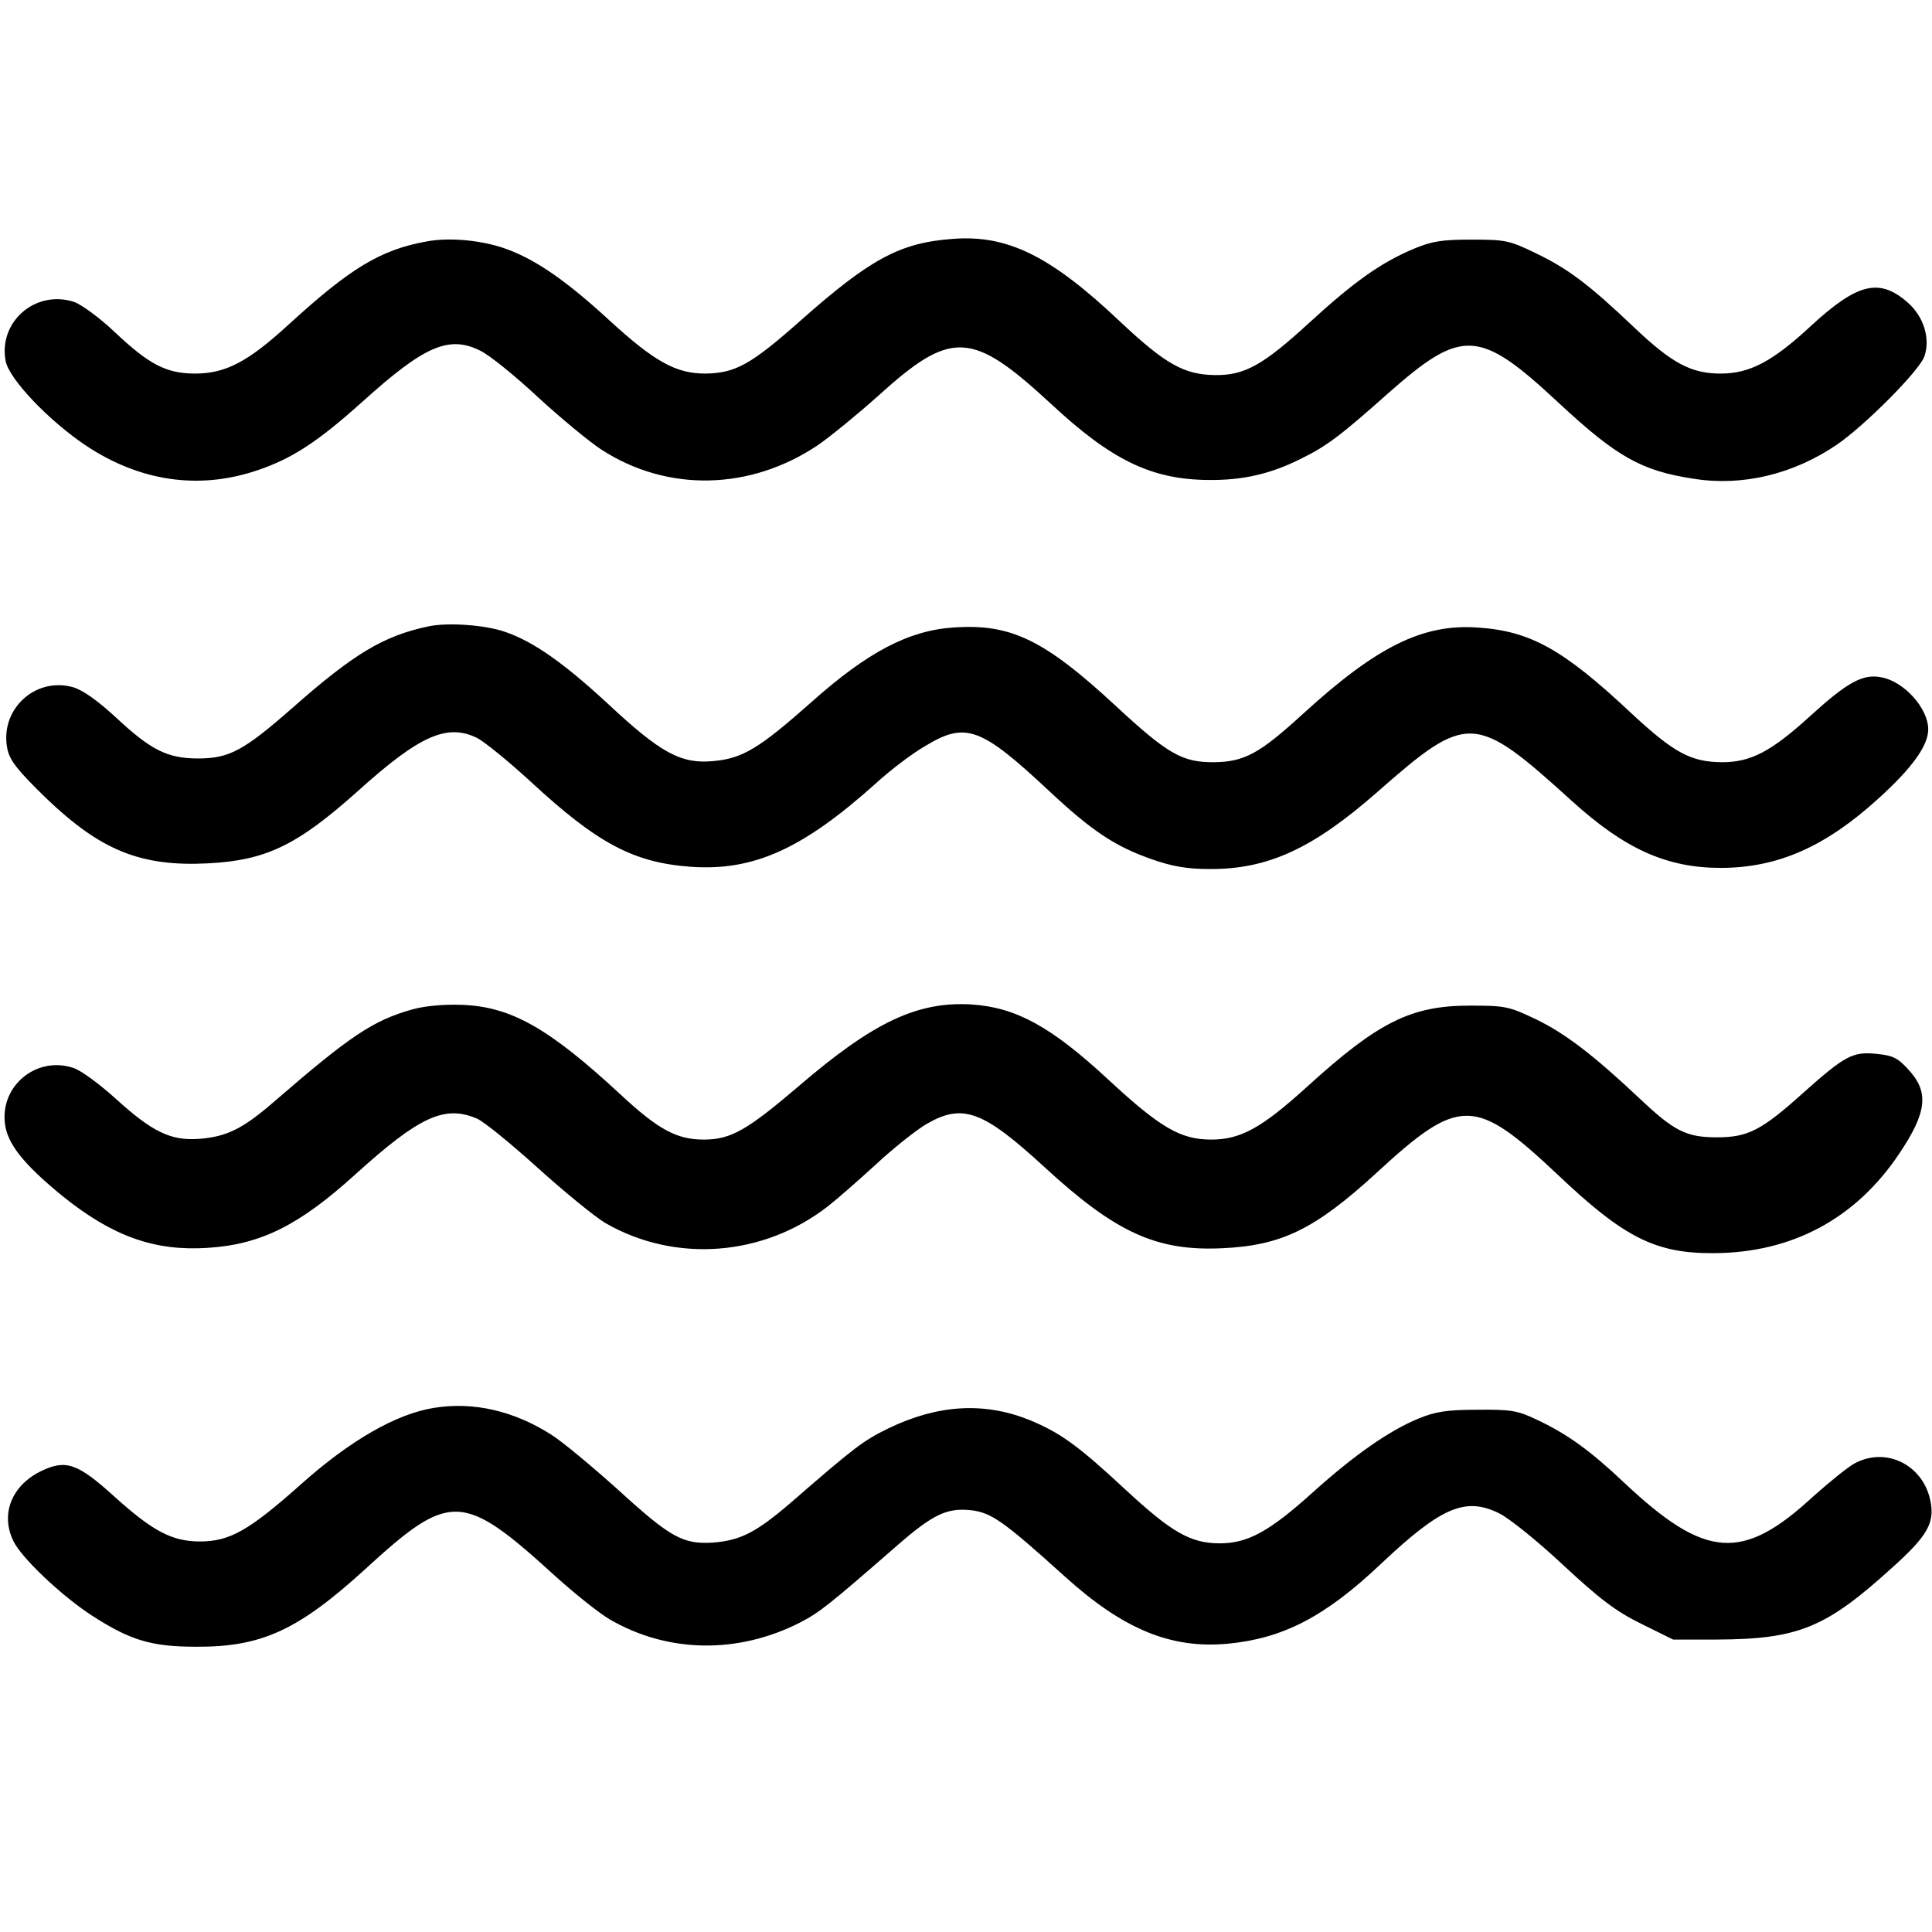 <?xml version="1.0" standalone="no"?>
<!DOCTYPE svg PUBLIC "-//W3C//DTD SVG 20010904//EN"
 "http://www.w3.org/TR/2001/REC-SVG-20010904/DTD/svg10.dtd">
<svg version="1.0" xmlns="http://www.w3.org/2000/svg"
 width="512pt" height="512pt" viewBox="0 0 512 512"
 preserveAspectRatio="xMidYMid meet">

<g transform="translate(0,512) scale(0.1,-0.1)"
fill="#000000" stroke="none">
<path d="M1130 4480 c-122 -22 -202 -71 -365 -220 -108 -99 -167 -130 -248
-130 -76 0 -122 24 -213 110 -40 38 -88 73 -108 80 -102 33 -201 -53 -181
-157 9 -47 113 -157 213 -224 143 -95 300 -118 455 -65 92 31 160 76 277 181
164 148 229 177 312 136 24 -11 93 -67 153 -123 61 -56 136 -118 168 -139 175
-114 395 -109 574 11 32 22 102 79 157 128 197 179 250 177 461 -18 161 -150
267 -201 418 -202 90 -1 164 16 242 55 70 34 106 61 234 175 196 173 241 171
452 -26 154 -143 219 -180 359 -201 128 -20 262 12 377 90 75 51 221 198 233
235 16 47 -2 105 -44 142 -75 66 -133 52 -255 -60 -103 -96 -164 -128 -241
-128 -78 0 -129 27 -229 122 -122 116 -176 156 -261 197 -70 34 -81 36 -170
36 -79 0 -105 -4 -155 -25 -87 -37 -157 -87 -275 -195 -123 -113 -172 -140
-250 -139 -82 1 -132 29 -253 143 -183 173 -297 229 -441 218 -141 -10 -220
-53 -406 -218 -130 -115 -171 -138 -251 -139 -78 0 -135 32 -254 141 -112 103
-192 159 -270 188 -63 24 -154 33 -215 21z"/>
<path d="M1135 3460 c-118 -25 -197 -72 -360 -216 -129 -113 -167 -134 -250
-134 -81 0 -125 22 -217 108 -51 47 -90 74 -115 81 -102 28 -196 -62 -173
-166 7 -30 29 -57 102 -128 145 -139 251 -182 429 -173 155 8 237 48 399 193
161 145 234 178 313 140 19 -9 84 -62 144 -117 176 -163 272 -214 423 -225
167 -12 297 47 490 220 38 35 97 80 132 100 107 65 147 50 326 -117 115 -108
177 -149 274 -183 54 -19 94 -26 153 -26 155 -1 274 54 445 204 240 211 258
210 516 -24 140 -127 251 -177 394 -177 151 0 277 56 416 182 91 82 134 142
134 185 0 56 -64 127 -124 138 -49 10 -90 -13 -186 -100 -106 -97 -160 -125
-237 -125 -82 1 -126 24 -240 130 -181 170 -268 218 -408 227 -145 10 -267
-51 -460 -227 -118 -108 -157 -129 -239 -130 -83 0 -121 21 -261 151 -188 174
-277 217 -429 206 -118 -8 -227 -65 -376 -198 -139 -123 -182 -149 -260 -156
-85 -8 -139 21 -279 152 -116 107 -196 164 -271 190 -53 19 -154 26 -205 15z"/>
<path d="M1093 2445 c-104 -29 -165 -70 -366 -244 -83 -72 -125 -93 -198 -99
-76 -6 -125 18 -222 106 -43 39 -93 76 -113 82 -96 32 -193 -46 -181 -147 6
-54 50 -109 153 -193 133 -107 244 -146 384 -137 142 9 243 60 392 195 169
153 236 184 321 148 18 -7 90 -66 161 -130 72 -65 153 -131 180 -147 185 -107
420 -89 591 45 22 17 78 66 125 109 47 44 108 92 135 108 96 56 150 36 313
-114 188 -173 296 -223 470 -215 158 7 246 50 408 198 222 205 262 204 481 -2
177 -168 260 -210 415 -209 207 1 375 91 490 262 75 111 81 165 25 225 -28 31
-42 37 -83 41 -64 7 -85 -5 -194 -102 -112 -101 -148 -119 -230 -119 -81 0
-113 16 -205 103 -122 115 -198 173 -275 210 -71 34 -81 36 -175 36 -156 0
-243 -44 -430 -214 -121 -110 -177 -141 -255 -141 -82 0 -136 32 -274 160
-150 139 -243 190 -360 198 -144 9 -261 -46 -460 -217 -136 -116 -179 -141
-251 -141 -72 0 -121 27 -220 119 -190 176 -290 233 -420 238 -49 2 -100 -3
-132 -12z"/>
<path d="M1150 1389 c-100 -16 -222 -86 -353 -203 -138 -123 -189 -151 -267
-151 -74 0 -125 27 -227 119 -98 89 -129 99 -195 67 -77 -38 -107 -113 -73
-184 21 -45 128 -146 208 -198 102 -66 158 -83 277 -83 173 -1 270 44 445 203
229 210 260 209 510 -19 50 -45 113 -95 140 -111 154 -90 340 -93 505 -9 52
27 76 46 255 202 96 84 133 102 196 96 55 -6 85 -26 251 -176 155 -140 281
-192 432 -178 146 14 257 71 405 211 161 152 225 179 315 134 26 -13 102 -74
169 -137 97 -90 139 -122 206 -155 l85 -42 115 0 c218 1 290 31 467 192 89 80
110 115 101 169 -16 99 -115 151 -200 107 -18 -9 -67 -49 -111 -88 -188 -174
-286 -167 -501 35 -92 87 -152 130 -233 168 -50 24 -69 27 -157 26 -80 0 -111
-5 -155 -23 -78 -32 -171 -97 -280 -195 -115 -104 -173 -136 -247 -136 -78 0
-128 29 -250 142 -127 118 -173 151 -255 185 -120 48 -242 41 -373 -22 -68
-33 -92 -52 -259 -197 -92 -79 -133 -100 -206 -106 -80 -5 -113 13 -252 140
-68 61 -147 127 -177 146 -99 63 -206 88 -311 71z"/>
</g>
</svg>
